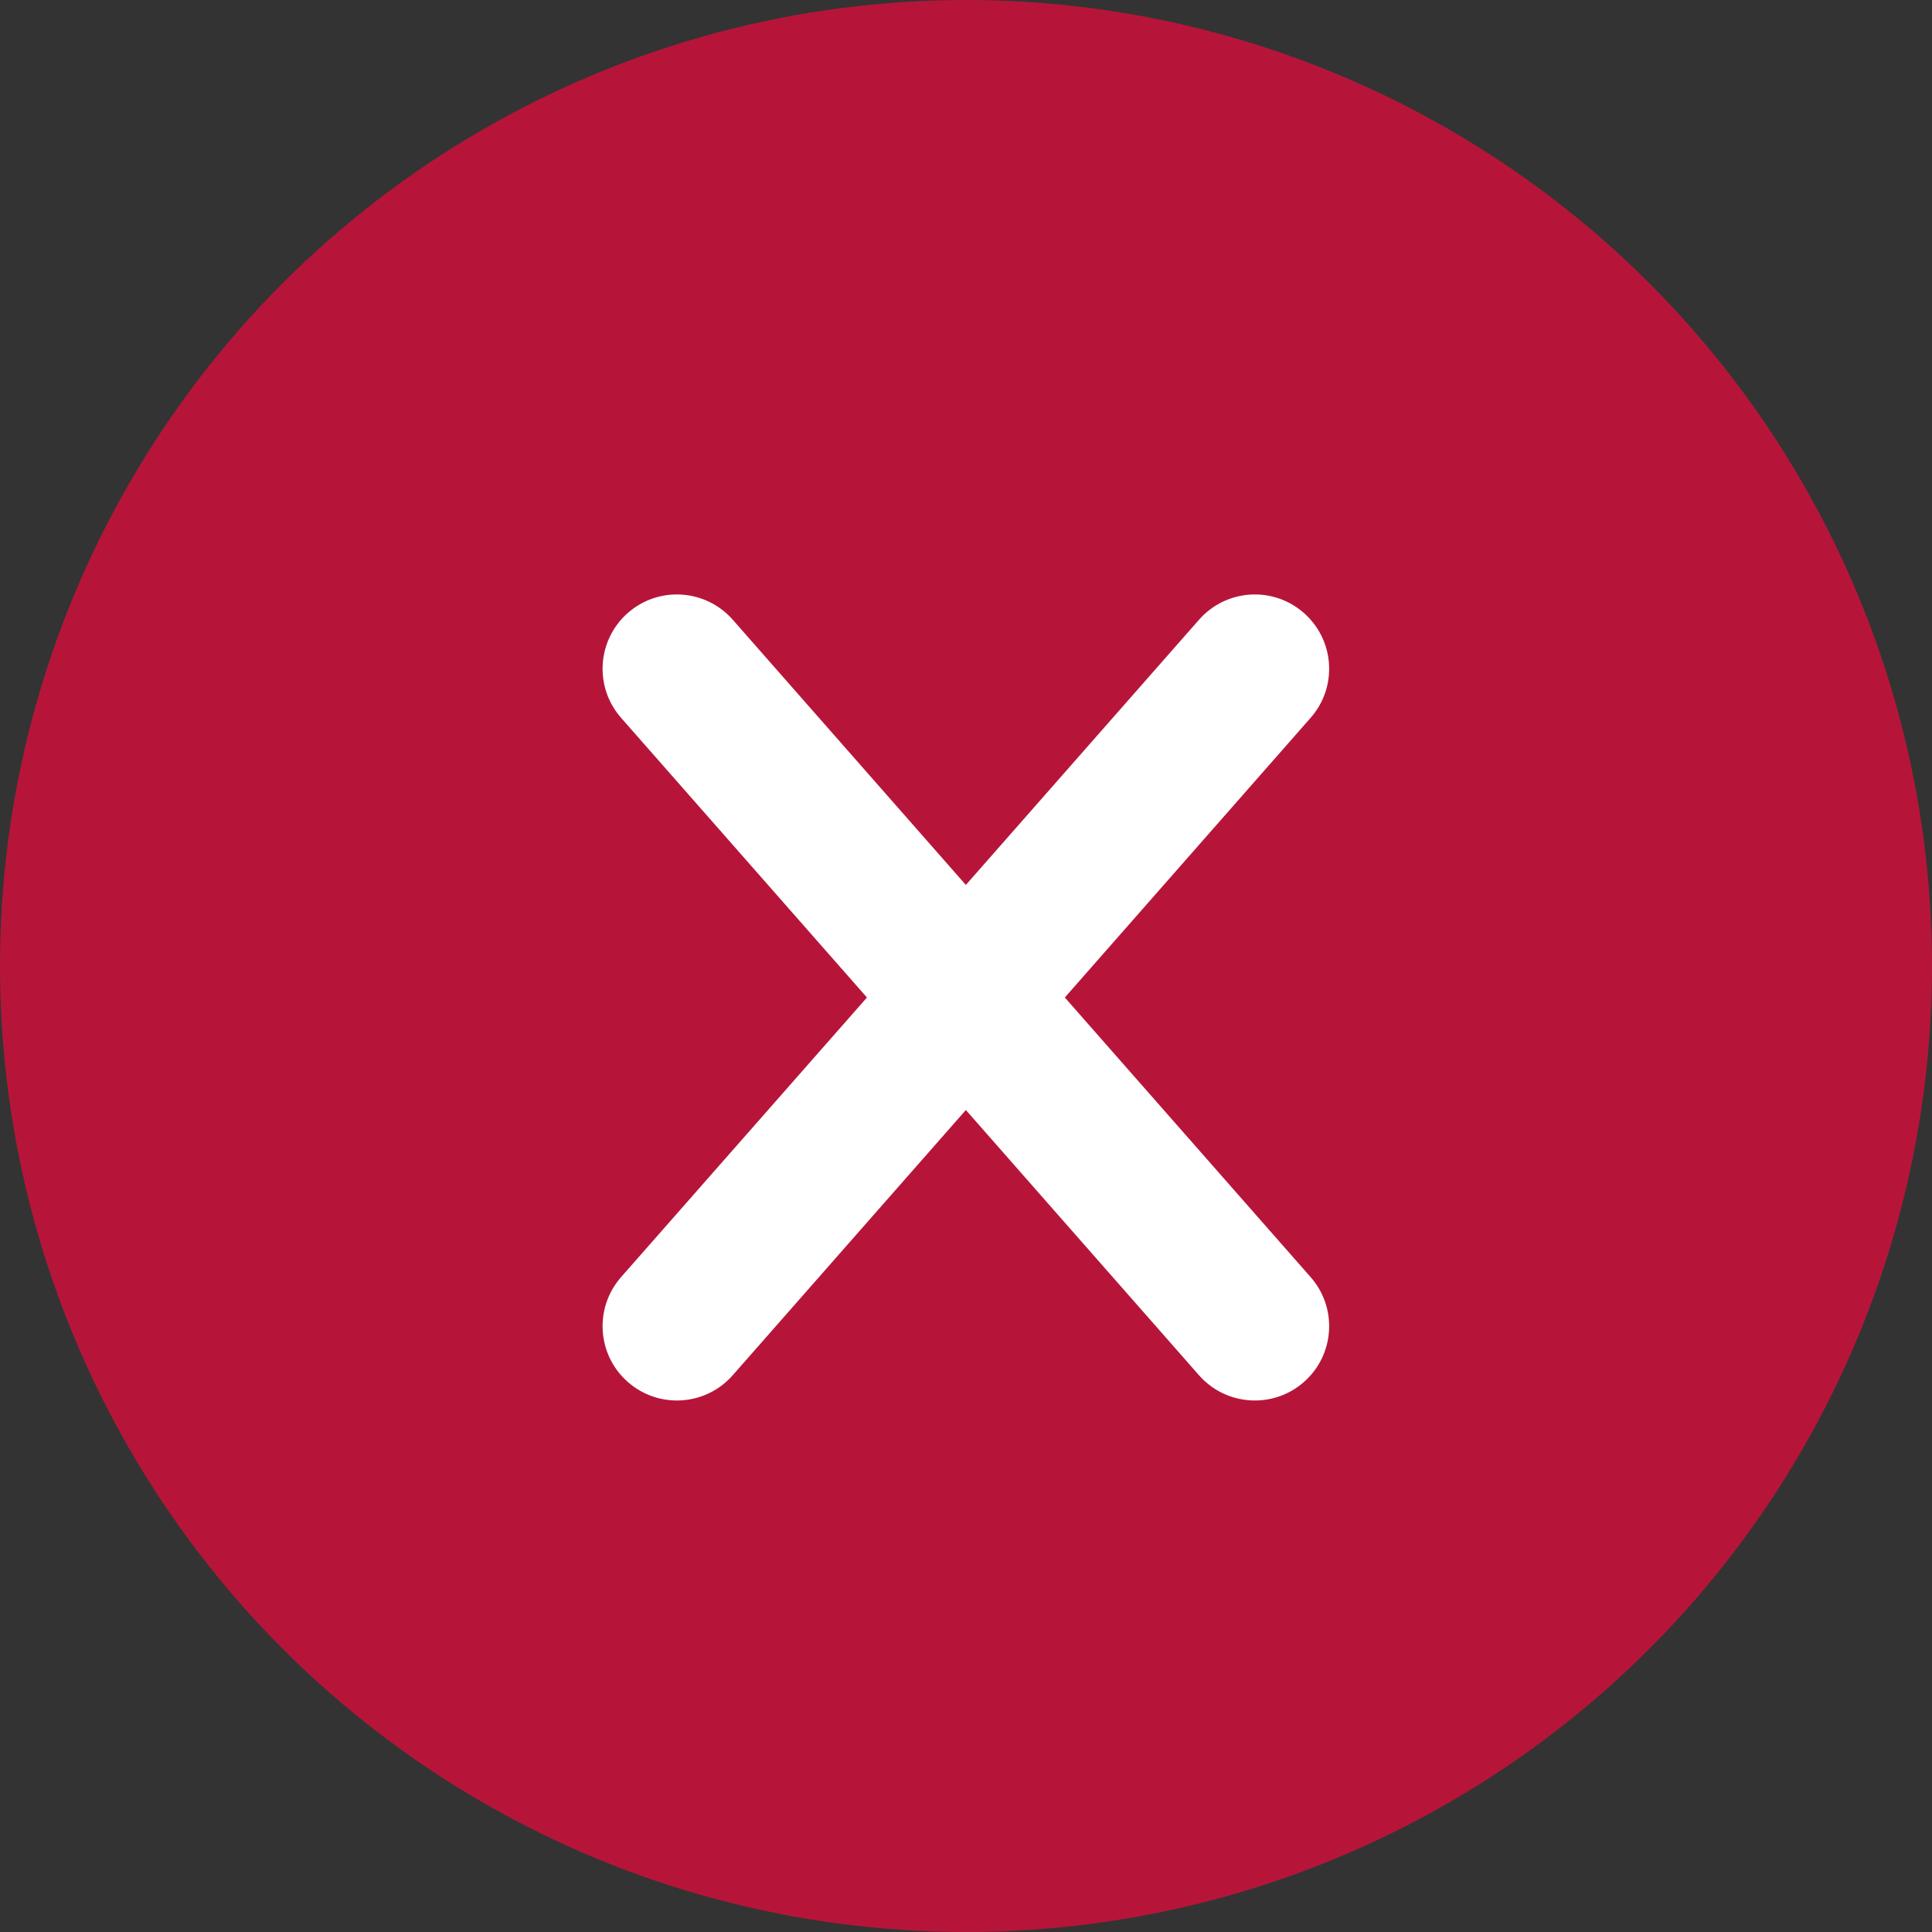 <svg width="26" height="26" viewBox="0 0 26 26" fill="none" xmlns="http://www.w3.org/2000/svg">
<rect x="0" y="0" width="26" height="26" fill="#333333" stroke="none"/>
<circle cx="13" cy="13" r="13" fill="#B61539"/>
<path fill-rule="evenodd" clip-rule="evenodd" d="M16.136 8.34C16.501 7.925 17.133 7.884 17.547 8.249C17.962 8.614 18.003 9.245 17.638 9.66L14.33 13.424L17.638 17.187C18.003 17.602 17.962 18.234 17.548 18.598C17.133 18.963 16.501 18.922 16.136 18.508L12.998 14.938L9.86 18.508C9.496 18.922 8.864 18.963 8.449 18.598C8.034 18.234 7.994 17.602 8.358 17.187L11.667 13.424L8.358 9.66C7.994 9.245 8.034 8.614 8.449 8.249C8.864 7.884 9.496 7.925 9.861 8.34L12.998 11.909L16.136 8.34Z" fill="white"/>
</svg>
